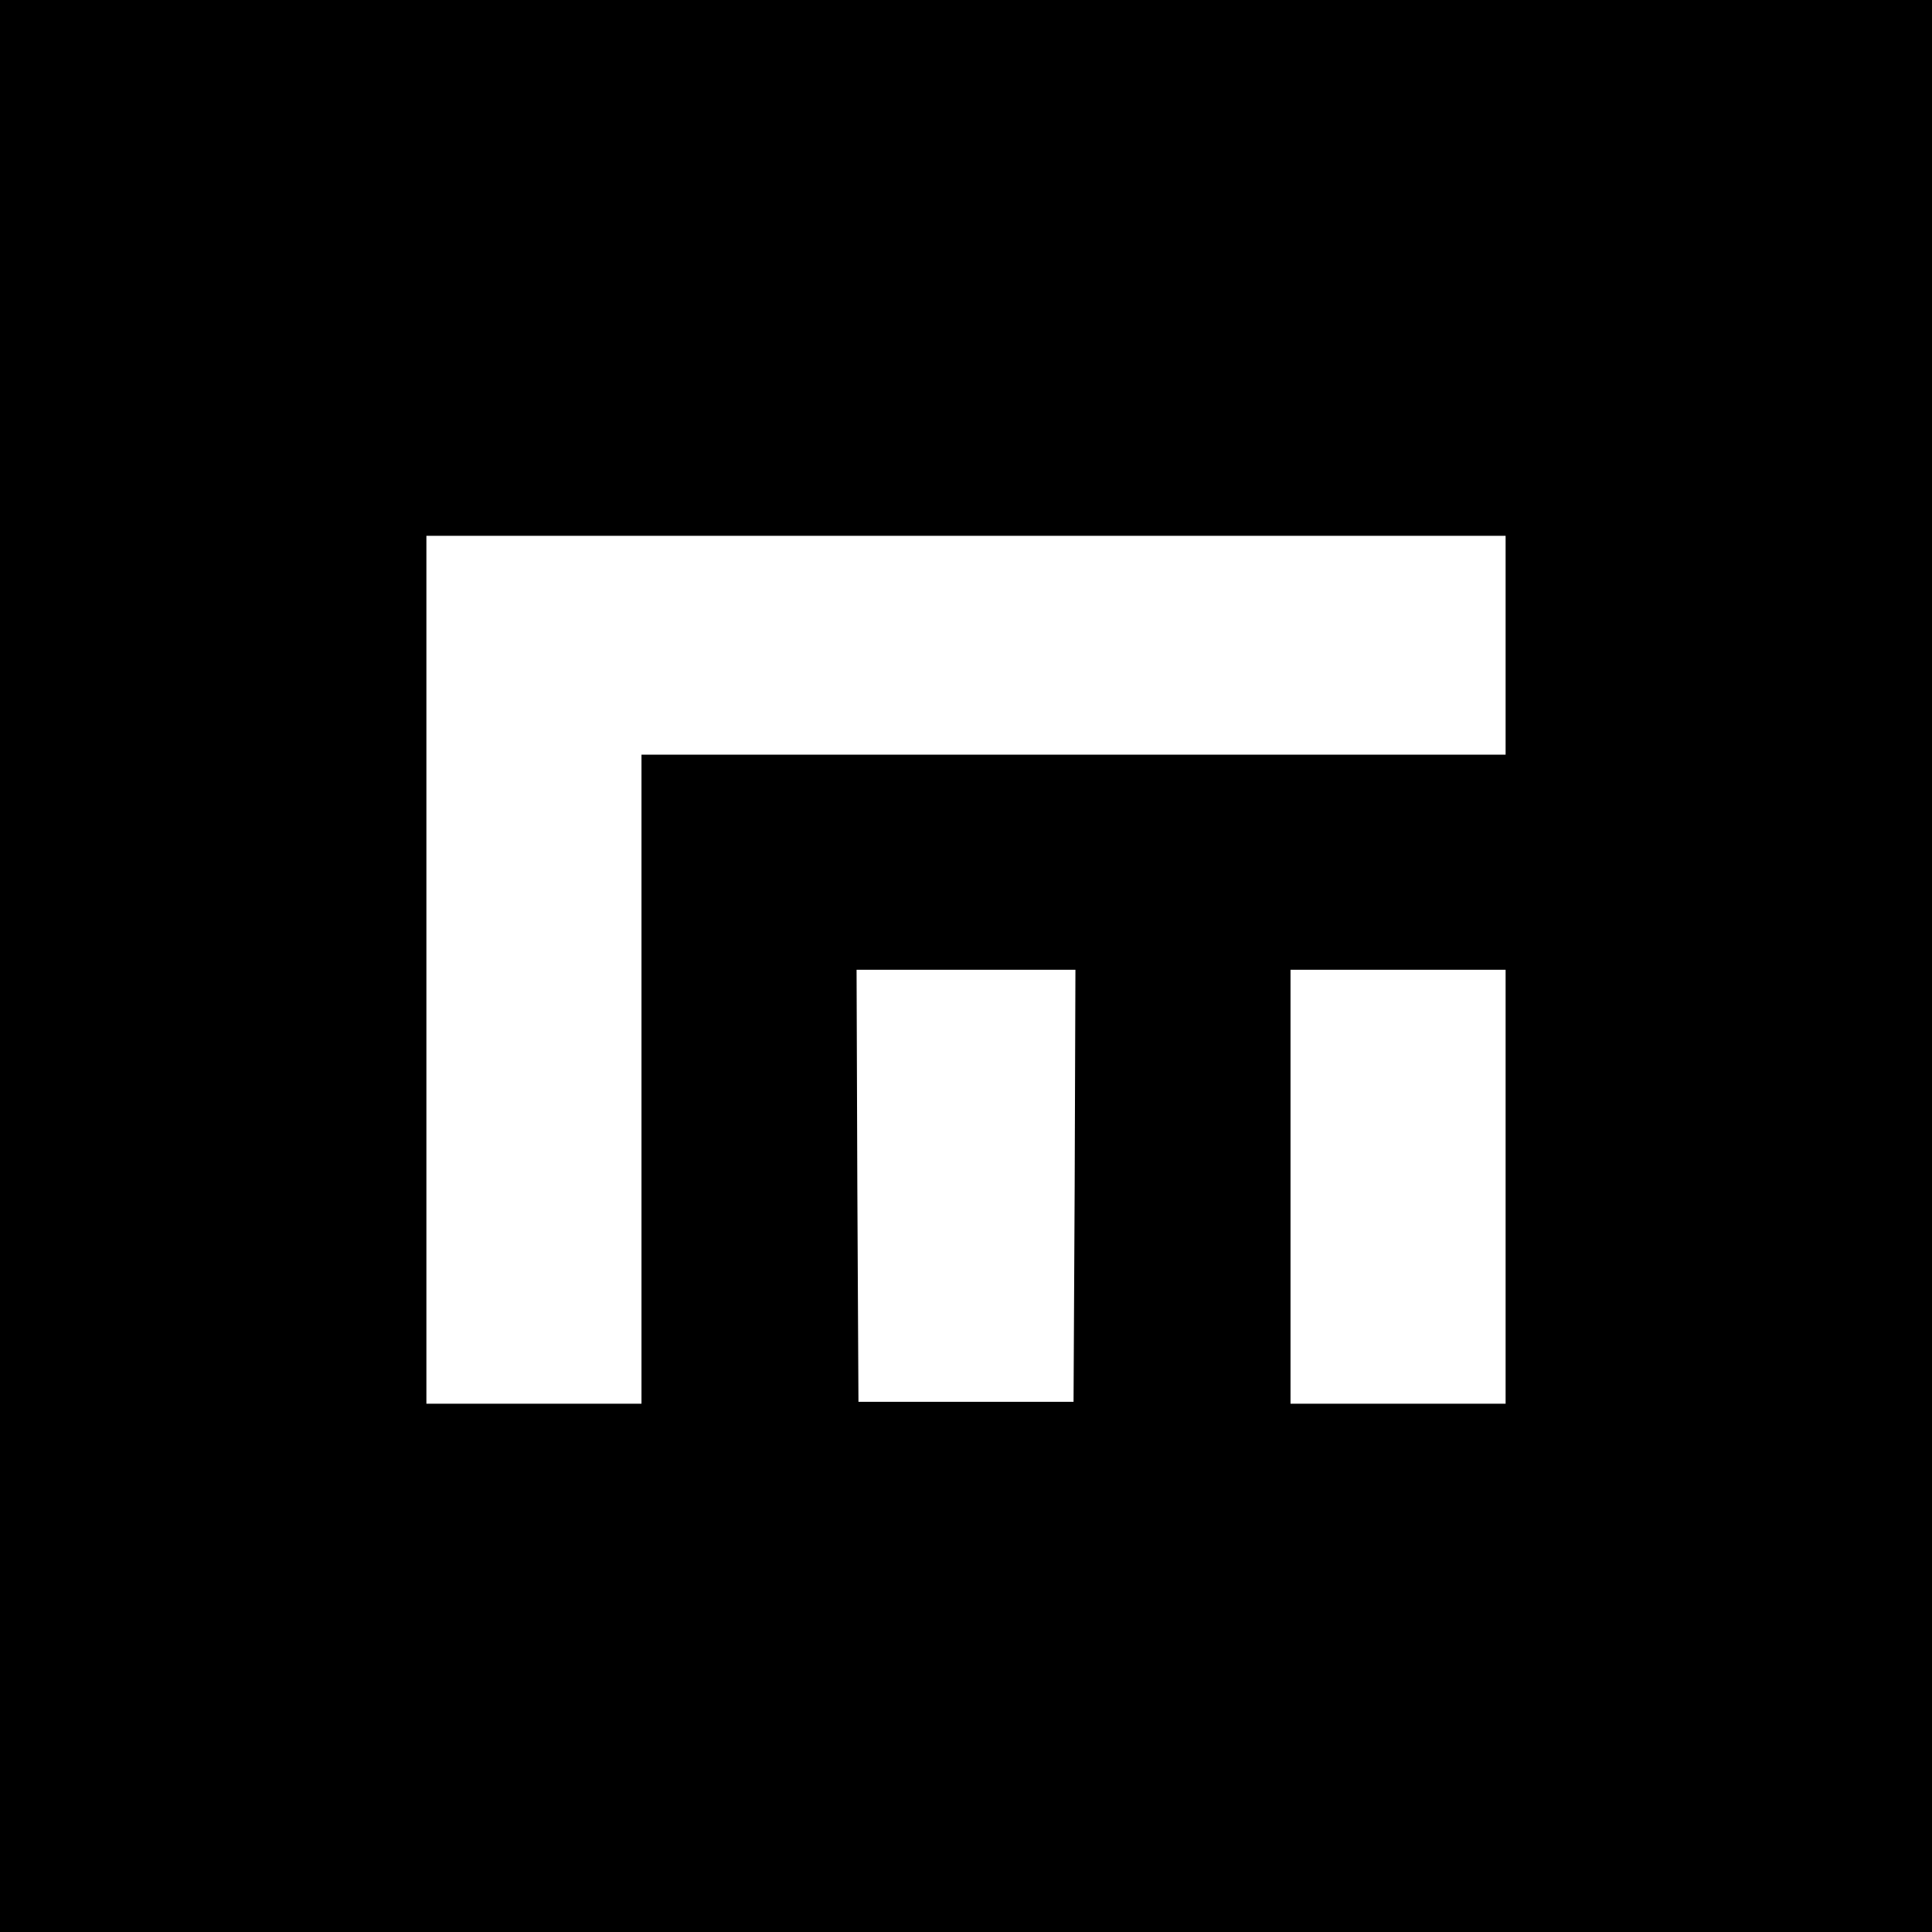 <?xml version="1.0" standalone="no"?>
<!DOCTYPE svg PUBLIC "-//W3C//DTD SVG 20010904//EN"
 "http://www.w3.org/TR/2001/REC-SVG-20010904/DTD/svg10.dtd">
<svg version="1.0" xmlns="http://www.w3.org/2000/svg"
 width="512pt" height="512pt" viewBox="0 0 512 512"
 preserveAspectRatio="xMidYMid meet">
<g transform="translate(0,512) scale(0.1,-0.1)"
fill="#000000" stroke="none">
<path d="M0 2560 l0 -2560 2560 0 2560 0 0 2560 0 2560 -2560 0 -2560 0 0
-2560z m3990 850 l0 -290 -1145 0 -1145 0 0 -860 0 -860 -285 0 -285 0 0 1150
0 1150 1430 0 1430 0 0 -290z m-1142 -1432 l-3 -573 -285 0 -285 0 -3 573 -2
572 290 0 290 0 -2 -572z m1142 -3 l0 -575 -285 0 -285 0 0 575 0 575 285 0
285 0 0 -575z"/>
</g>
</svg>
